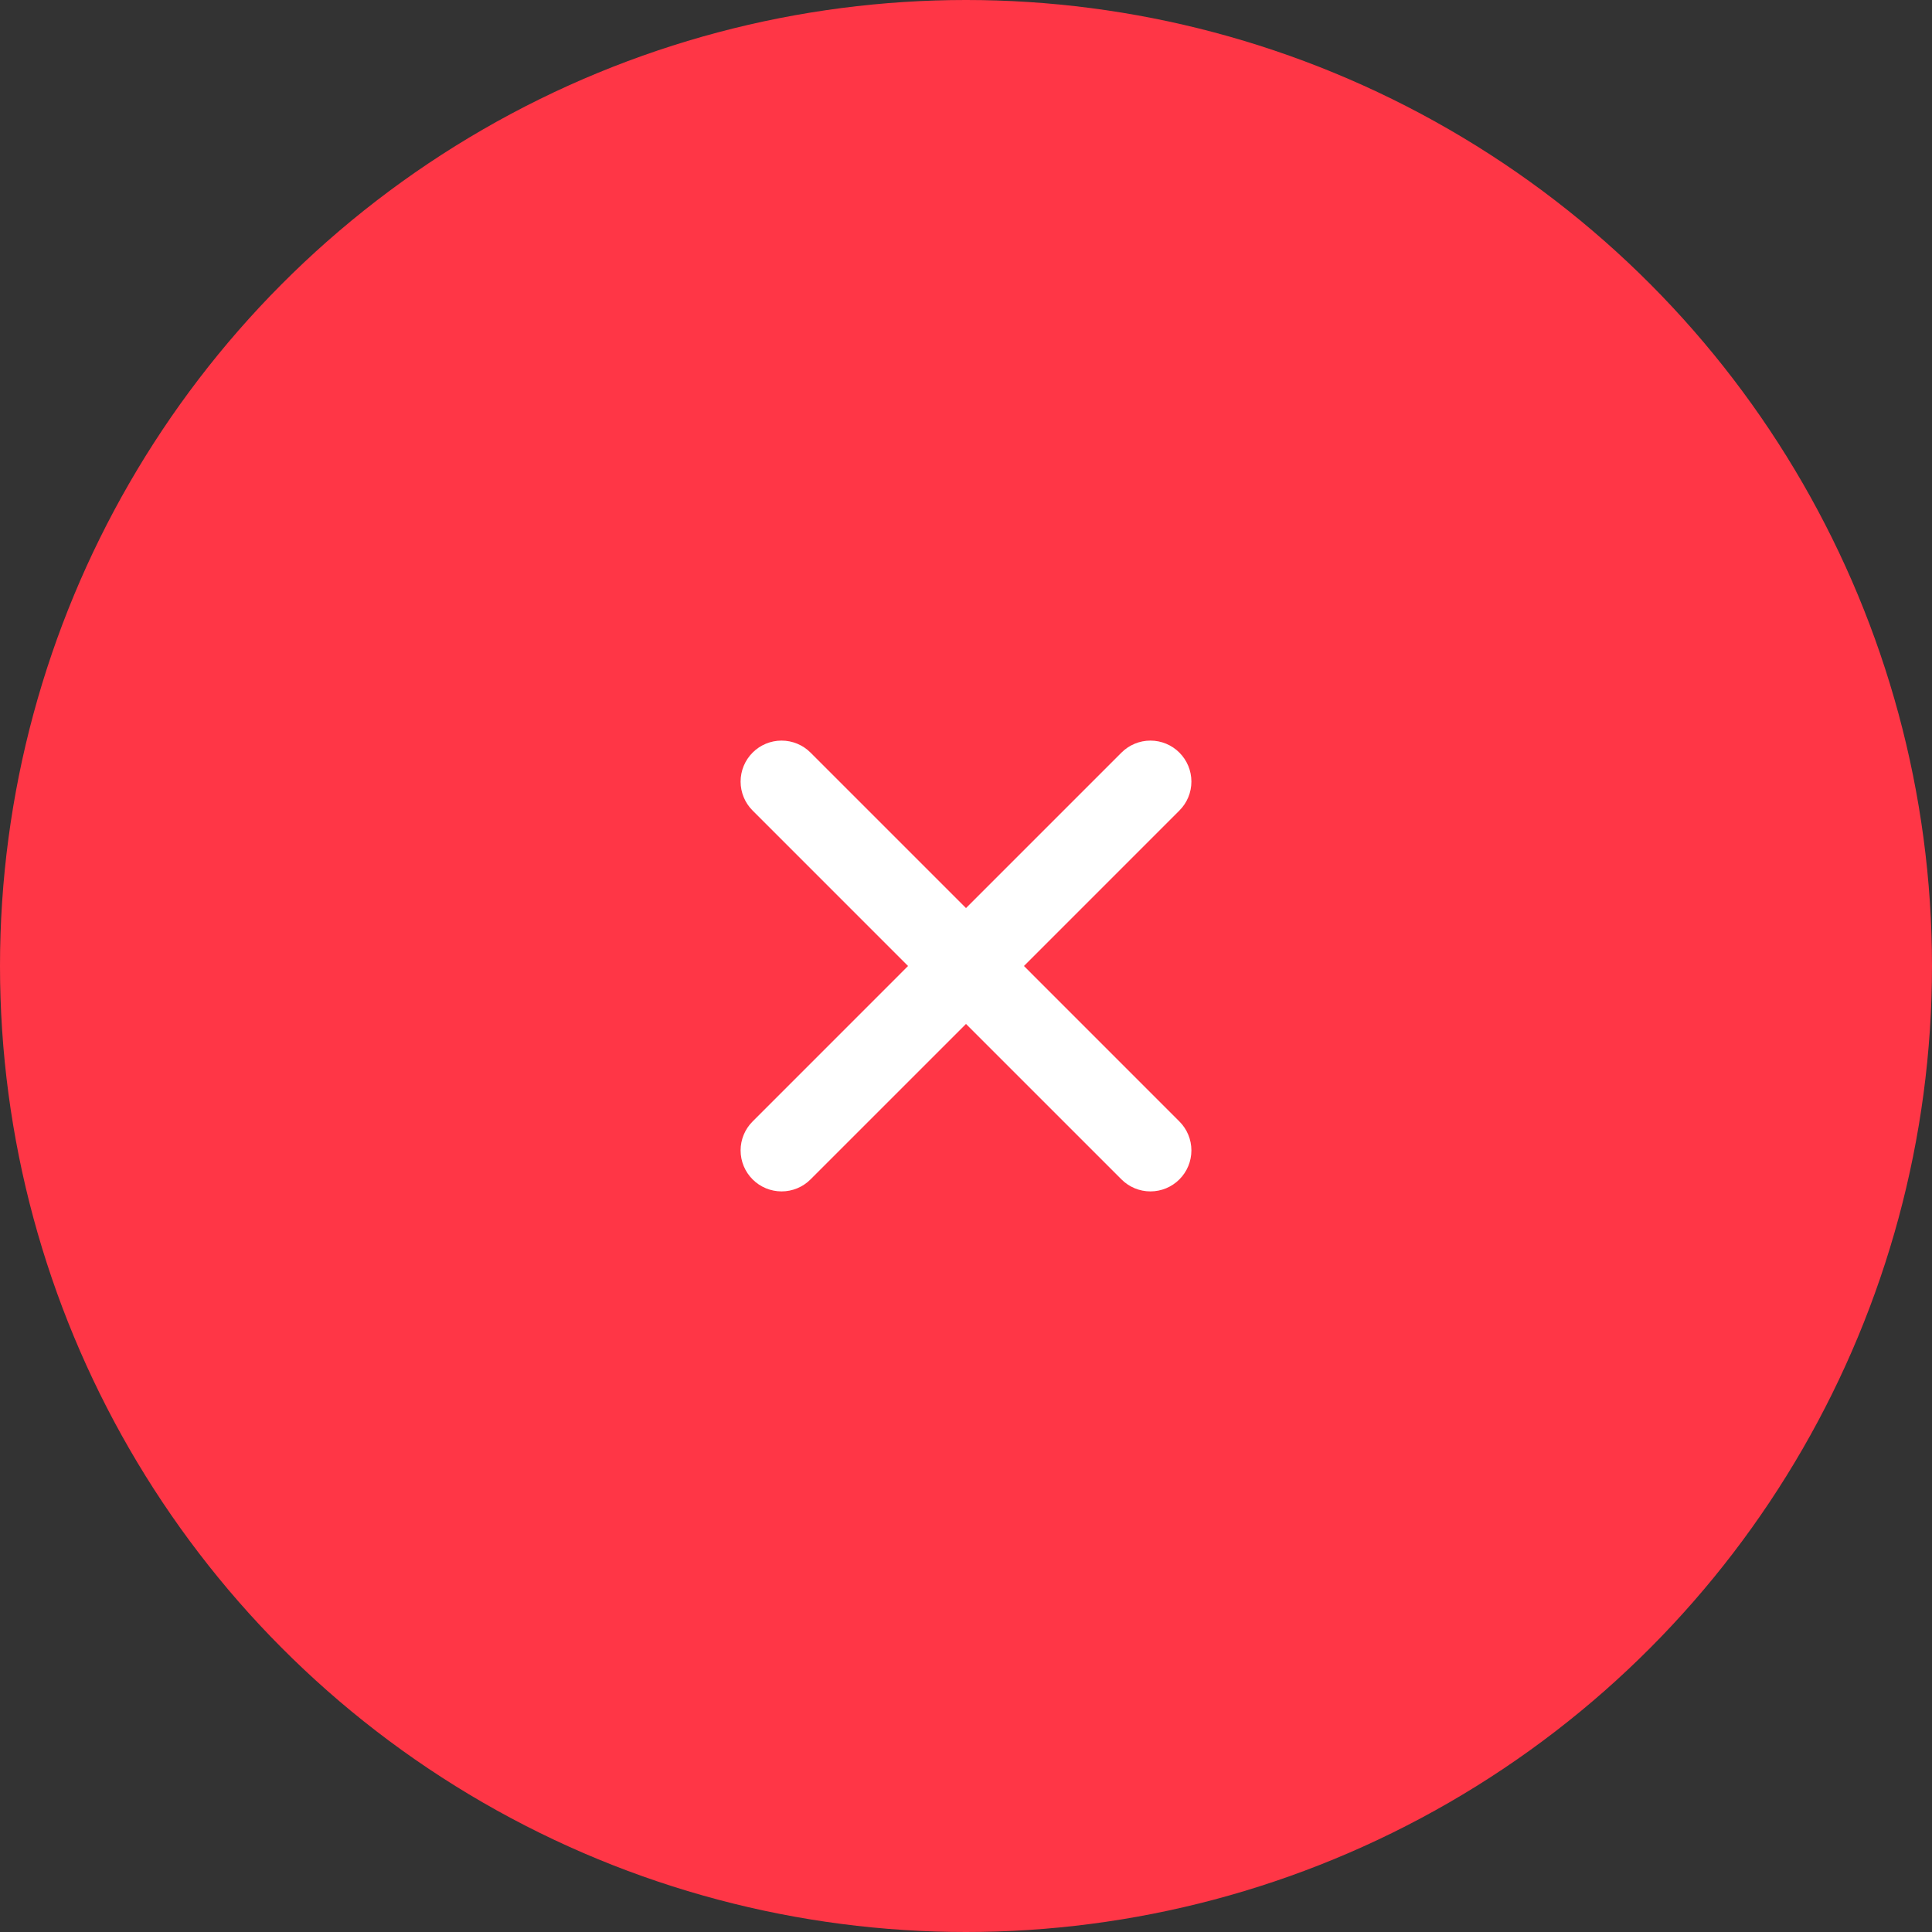 <?xml version="1.0" encoding="UTF-8"?> <svg xmlns="http://www.w3.org/2000/svg" width="60" height="60" viewBox="0 0 60 60" fill="none"><rect x="0" y="0" width="60" height="60" fill="#333333" stroke="none"/><circle cx="30" cy="30" r="30" fill="#FF3646"></circle><path d="M24.272 23C23.935 23 23.611 23.134 23.373 23.373C23.134 23.612 23 23.935 23 24.273C23 24.61 23.134 24.934 23.373 25.172L28.2 30L23.373 34.828C23.134 35.066 23 35.39 23 35.727C23 36.065 23.134 36.389 23.373 36.627C23.611 36.866 23.935 37 24.273 37C24.61 37 24.934 36.866 25.172 36.627L30 31.8L34.828 36.627C35.066 36.866 35.39 37 35.727 37C36.065 37 36.389 36.866 36.627 36.627C36.866 36.389 37 36.065 37 35.727C37 35.39 36.866 35.066 36.627 34.828L31.8 30L36.627 25.172C36.866 24.934 37 24.61 37 24.273C37 23.935 36.866 23.612 36.627 23.373C36.389 23.134 36.065 23 35.727 23C35.56 23 35.395 23.033 35.24 23.097C35.086 23.161 34.946 23.255 34.828 23.373L30 28.201L25.172 23.373C24.934 23.134 24.61 23 24.272 23Z" fill="white"></path></svg> 